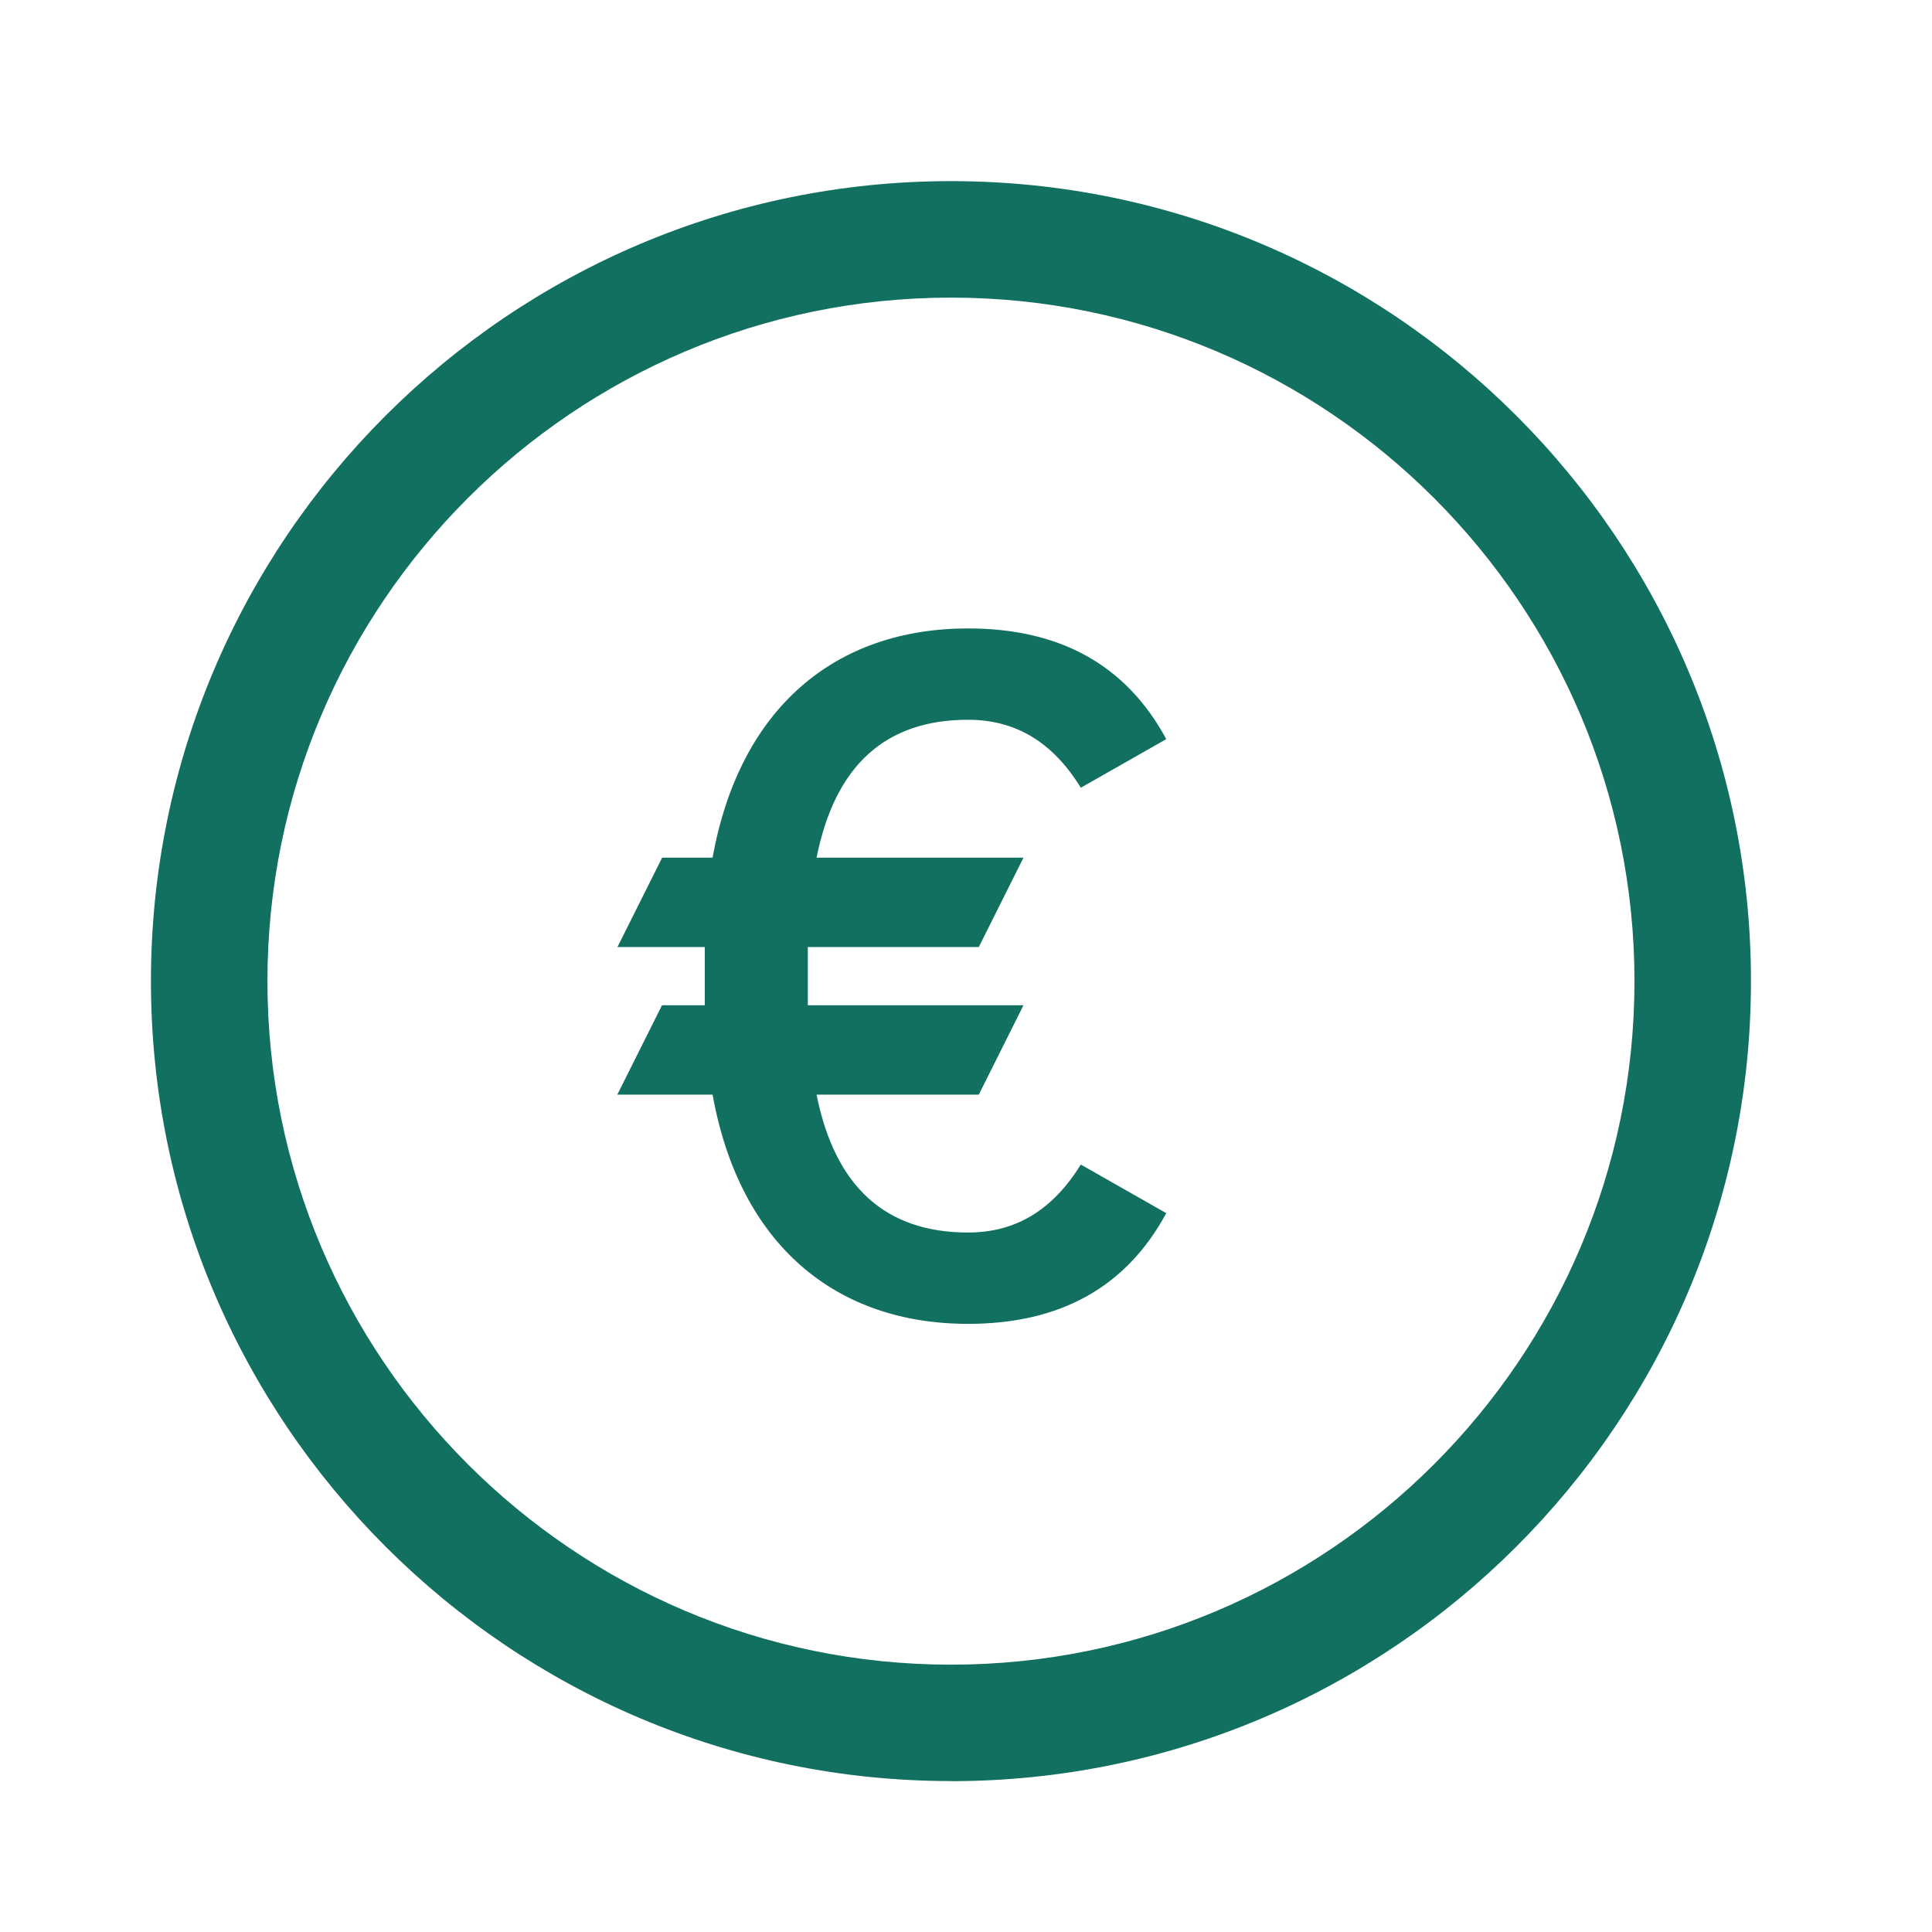 <?xml version="1.0" encoding="UTF-8"?>
<svg xmlns="http://www.w3.org/2000/svg" width="40" height="40" viewBox="0 0 40 40" fill="none">
  <path d="M19.689 36.875C10.555 36.875 3.125 29.447 3.125 20.314C3.125 11.18 10.555 3.75 19.689 3.75C28.822 3.75 36.252 11.18 36.252 20.314C36.252 29.447 28.822 36.877 19.689 36.877V36.875ZM19.689 6.162C11.886 6.162 5.537 12.511 5.537 20.314C5.537 28.116 11.884 34.465 19.689 34.465C27.494 34.465 33.84 28.116 33.84 20.314C33.84 12.511 27.491 6.162 19.689 6.162Z" fill="#127060"></path>
  <path d="M12.784 19.607L13.709 17.757H14.753C15.316 14.64 17.308 13.011 20.043 13.011C21.954 13.011 23.321 13.774 24.146 15.303L22.377 16.309C21.795 15.364 21.029 14.902 20.043 14.902C18.333 14.902 17.288 15.846 16.906 17.757H21.19L20.265 19.607H16.725V20.813H21.19L20.265 22.663H16.906C17.288 24.573 18.335 25.518 20.043 25.518C21.029 25.518 21.792 25.055 22.377 24.111L24.146 25.117C23.321 26.646 21.954 27.409 20.043 27.409C17.308 27.409 15.316 25.78 14.753 22.663H12.781L13.706 20.813H14.592V19.607H12.781H12.784Z" fill="#127060"></path>
</svg>
